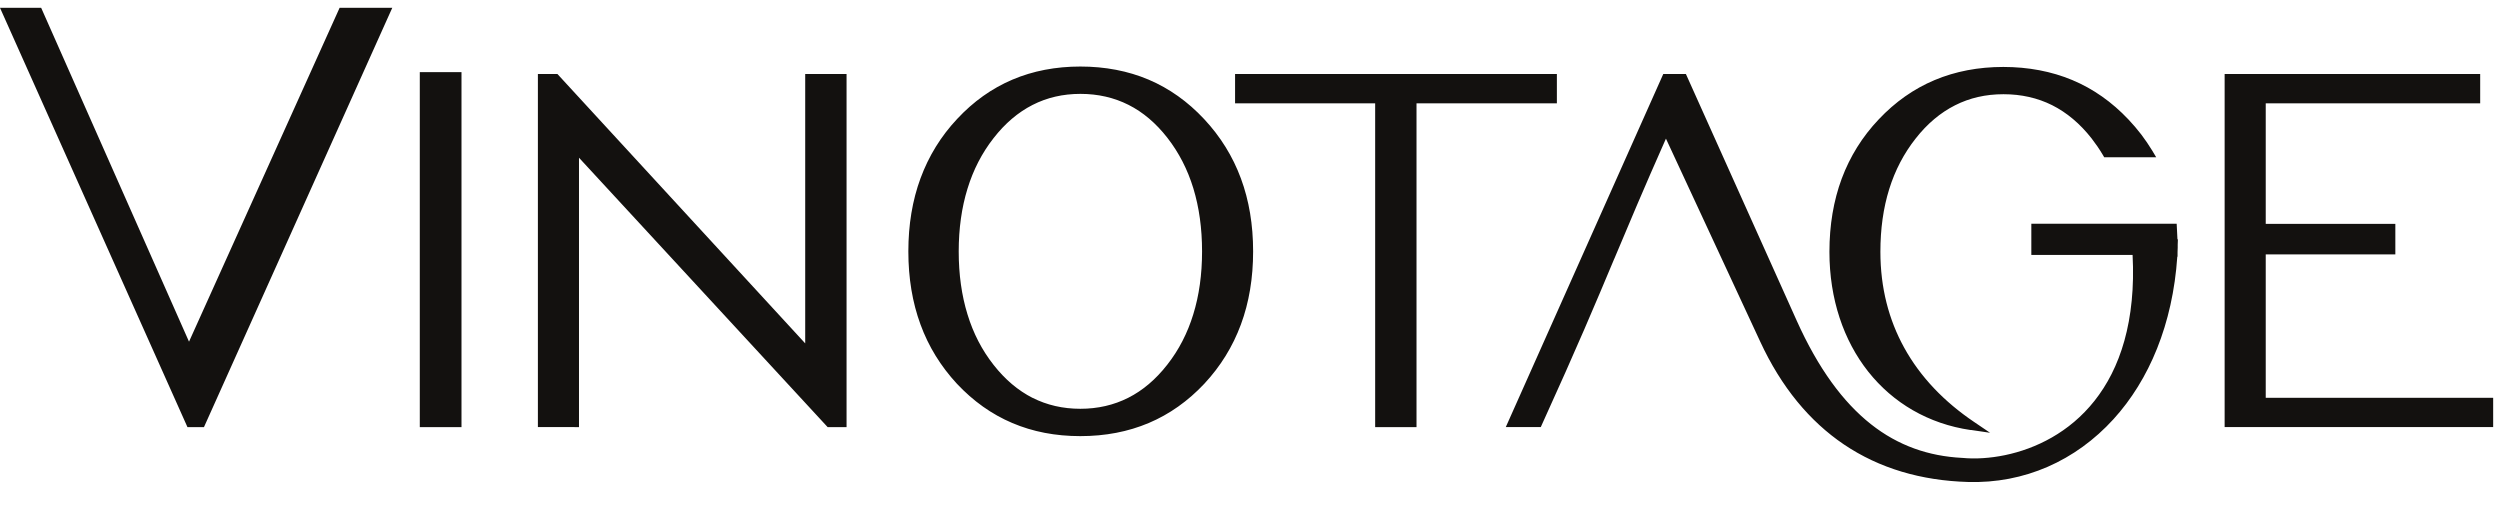<svg width="109" height="22" viewBox="0 0 109 22" fill="none" xmlns="http://www.w3.org/2000/svg">
<g clip-path="url(#clip0_1300_13494)">
<path d="M61.565 18.622H59.957V4.504H53.849V3.226H67.88V4.504H61.76V18.622H61.565ZM50.086 18.443C49.183 18.824 48.19 19.015 47.103 19.015C46.016 19.015 45.031 18.824 44.135 18.443C43.236 18.062 42.434 17.49 41.722 16.732C41.017 15.969 40.485 15.11 40.133 14.146C39.78 13.185 39.604 12.124 39.604 10.961C39.604 9.799 39.78 8.734 40.136 7.77C40.492 6.806 41.021 5.943 41.733 5.184C42.441 4.425 43.243 3.854 44.142 3.472C45.038 3.091 46.028 2.901 47.103 2.901C48.179 2.901 49.179 3.091 50.079 3.472C50.978 3.854 51.788 4.429 52.5 5.192C53.212 5.954 53.748 6.817 54.104 7.781C54.46 8.742 54.636 9.803 54.636 10.961C54.636 12.12 54.46 13.185 54.104 14.146C53.748 15.11 53.215 15.973 52.507 16.732C51.795 17.49 50.986 18.062 50.086 18.443ZM45.016 17.344C45.645 17.662 46.342 17.823 47.103 17.823C47.864 17.823 48.561 17.662 49.191 17.344C49.82 17.027 50.39 16.545 50.892 15.902C51.398 15.259 51.776 14.523 52.027 13.704C52.282 12.879 52.41 11.963 52.41 10.961C52.41 9.96 52.282 9.041 52.031 8.215C51.78 7.393 51.402 6.656 50.899 6.01C50.401 5.371 49.835 4.889 49.202 4.571C48.572 4.254 47.871 4.093 47.107 4.093C46.342 4.093 45.649 4.254 45.02 4.575C44.39 4.896 43.82 5.378 43.318 6.025C42.812 6.671 42.434 7.408 42.183 8.226C41.928 9.052 41.8 9.964 41.8 10.965C41.8 11.967 41.928 12.882 42.183 13.708C42.434 14.53 42.812 15.263 43.318 15.906C43.82 16.548 44.39 17.027 45.02 17.348L45.016 17.344ZM25.049 18.619H23.452V3.226H24.303L35.107 14.971V3.226H36.91V18.622H36.085L25.244 6.877V18.622H25.049V18.619ZM18.303 18.424V3.144H20.121V18.622H18.303V18.428V18.424ZM16.98 0.614L8.893 18.622H8.173C5.445 12.527 2.724 6.436 0 0.341H1.795L8.241 14.897L14.807 0.341H17.104L16.98 0.614ZM85.924 18.75C84.073 18.48 82.533 17.565 81.453 16.201C80.378 14.841 79.763 13.036 79.763 10.98C79.763 9.814 79.943 8.749 80.299 7.789C80.659 6.825 81.195 5.961 81.914 5.203C82.63 4.444 83.443 3.872 84.35 3.491C85.257 3.11 86.258 2.919 87.344 2.919C88.431 2.919 89.443 3.11 90.354 3.491C91.264 3.872 92.081 4.448 92.801 5.21C92.999 5.419 93.183 5.636 93.359 5.864C93.532 6.092 93.689 6.324 93.835 6.563L94.011 6.858H91.744L91.688 6.761C91.613 6.634 91.531 6.507 91.448 6.384C91.362 6.26 91.276 6.141 91.189 6.029C90.683 5.386 90.11 4.907 89.473 4.586C88.836 4.268 88.128 4.108 87.352 4.108C86.576 4.108 85.879 4.268 85.242 4.59C84.605 4.911 84.028 5.393 83.522 6.04C83.012 6.686 82.626 7.423 82.371 8.241C82.113 9.067 81.985 9.979 81.985 10.98C81.985 12.557 82.356 13.947 83.016 15.147C83.728 16.444 84.777 17.524 86.067 18.395L86.767 18.869L85.932 18.746L85.924 18.75ZM108.706 17.535V18.619H96.994V3.226H108.136V4.504H98.786V9.762H104.437V11.092H98.786V17.344H108.709V17.539L108.706 17.535ZM70.383 11.279C69.57 13.219 68.772 15.117 67.231 18.503L67.179 18.619H65.653C67.943 13.488 70.233 8.357 72.519 3.226H73.505L78.335 13.977C79.276 16.07 80.359 17.535 81.569 18.492C82.769 19.441 84.099 19.889 85.546 19.964H85.553C85.83 19.99 86.134 19.998 86.46 19.975C87.686 19.897 89.184 19.452 90.436 18.391C91.688 17.329 92.696 15.652 92.943 13.103C93.003 12.494 93.018 11.832 92.981 11.115H88.566V9.754H94.903L94.937 10.435H94.956L94.948 10.662V10.797C94.948 10.864 94.945 10.935 94.941 10.995V11.19H94.93C94.731 14.134 93.704 16.567 92.149 18.275C90.496 20.091 88.259 21.089 85.8 21.014C83.773 20.954 81.948 20.427 80.389 19.374C78.909 18.372 77.672 16.896 76.743 14.889L72.635 6.044C71.65 8.263 71.013 9.784 70.383 11.283V11.279Z" fill="#13110F"/>
</g>
<defs>
<clipPath id="clip0_1300_13494">
<rect width="108.702" height="20.673" fill="white" transform="translate(0 0.341)"/>
</clipPath>
</defs>
</svg>
